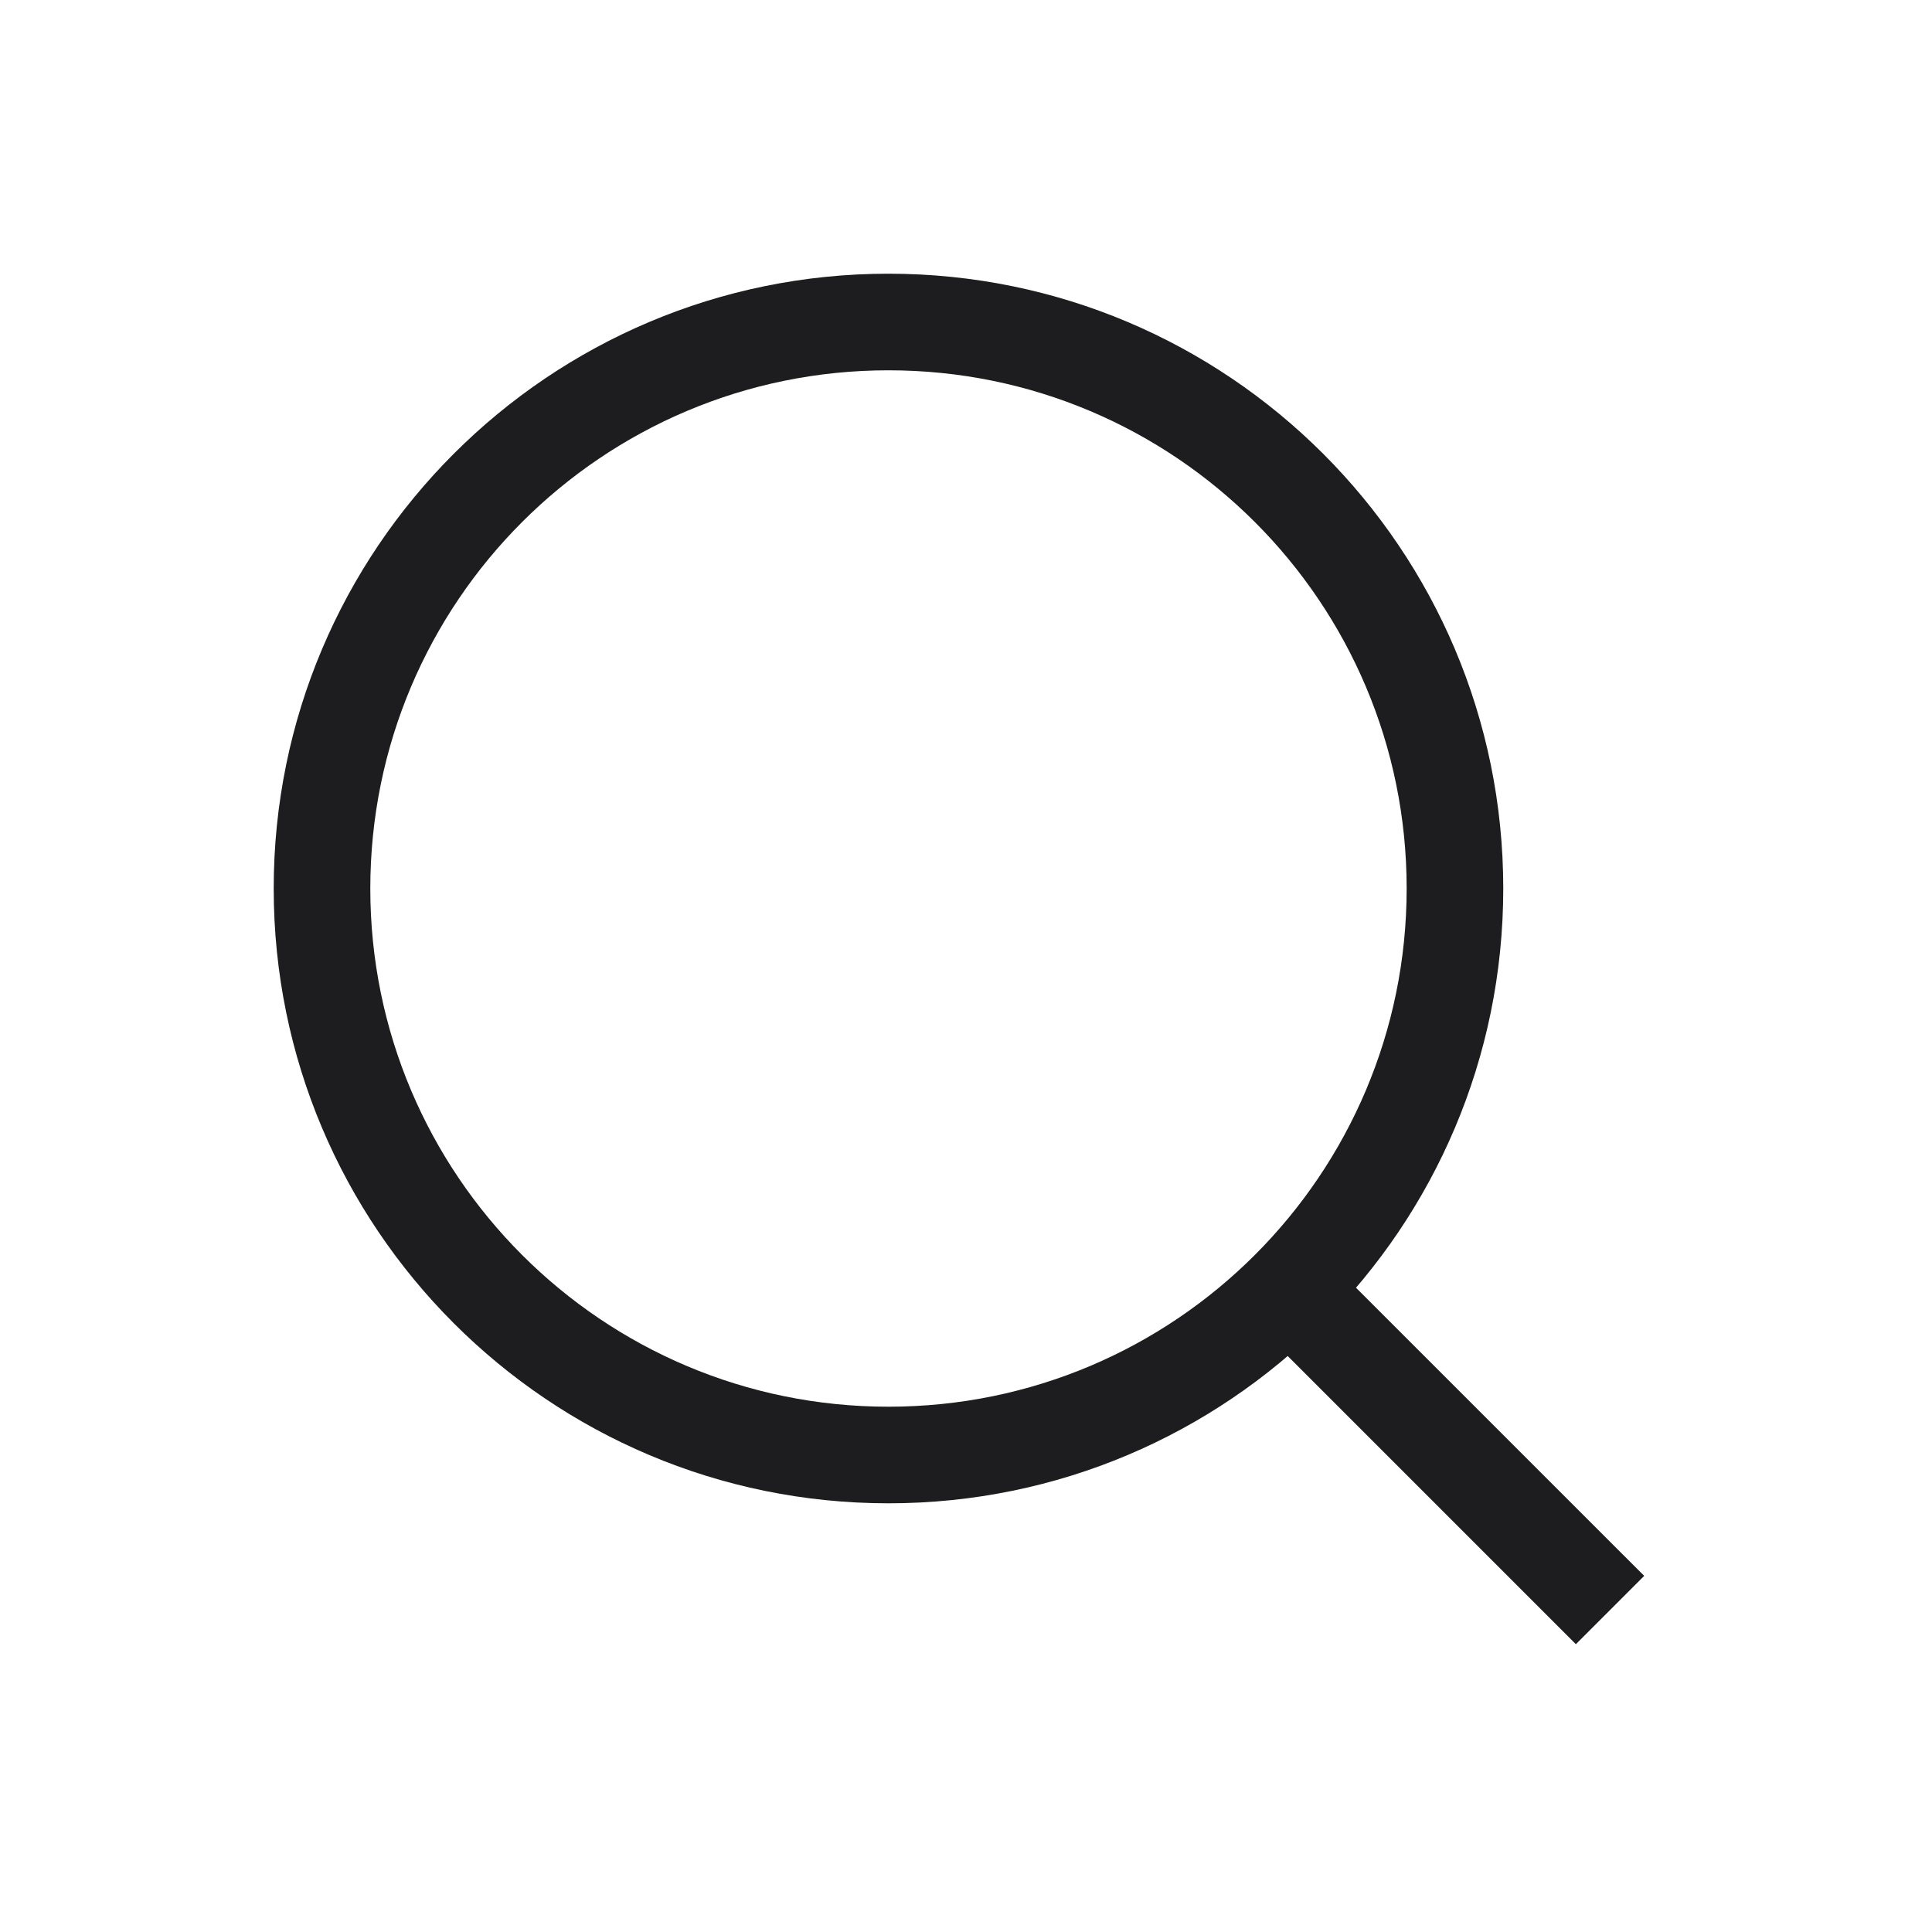 <svg width="36" height="36" viewBox="0 0 36 36" fill="none" xmlns="http://www.w3.org/2000/svg">
<path fill-rule="evenodd" clip-rule="evenodd" d="M16.555 6.9C11.223 6.9 6.9 11.223 6.9 16.556C6.9 21.889 11.223 26.212 16.555 26.212C21.888 26.212 26.211 21.889 26.211 16.556C26.211 11.223 21.888 6.9 16.555 6.9ZM5.1 16.556C5.1 10.229 10.229 5.1 16.555 5.1C22.882 5.1 28.011 10.229 28.011 16.556C28.011 22.883 22.882 28.012 16.555 28.012C10.229 28.012 5.1 22.883 5.1 16.556Z" fill="#1D1D1F"/>
<path fill-rule="evenodd" clip-rule="evenodd" d="M29.364 30.637L23.332 24.605L24.605 23.333L30.637 29.364L29.364 30.637Z" fill="#1D1D1F"/>
</svg>
